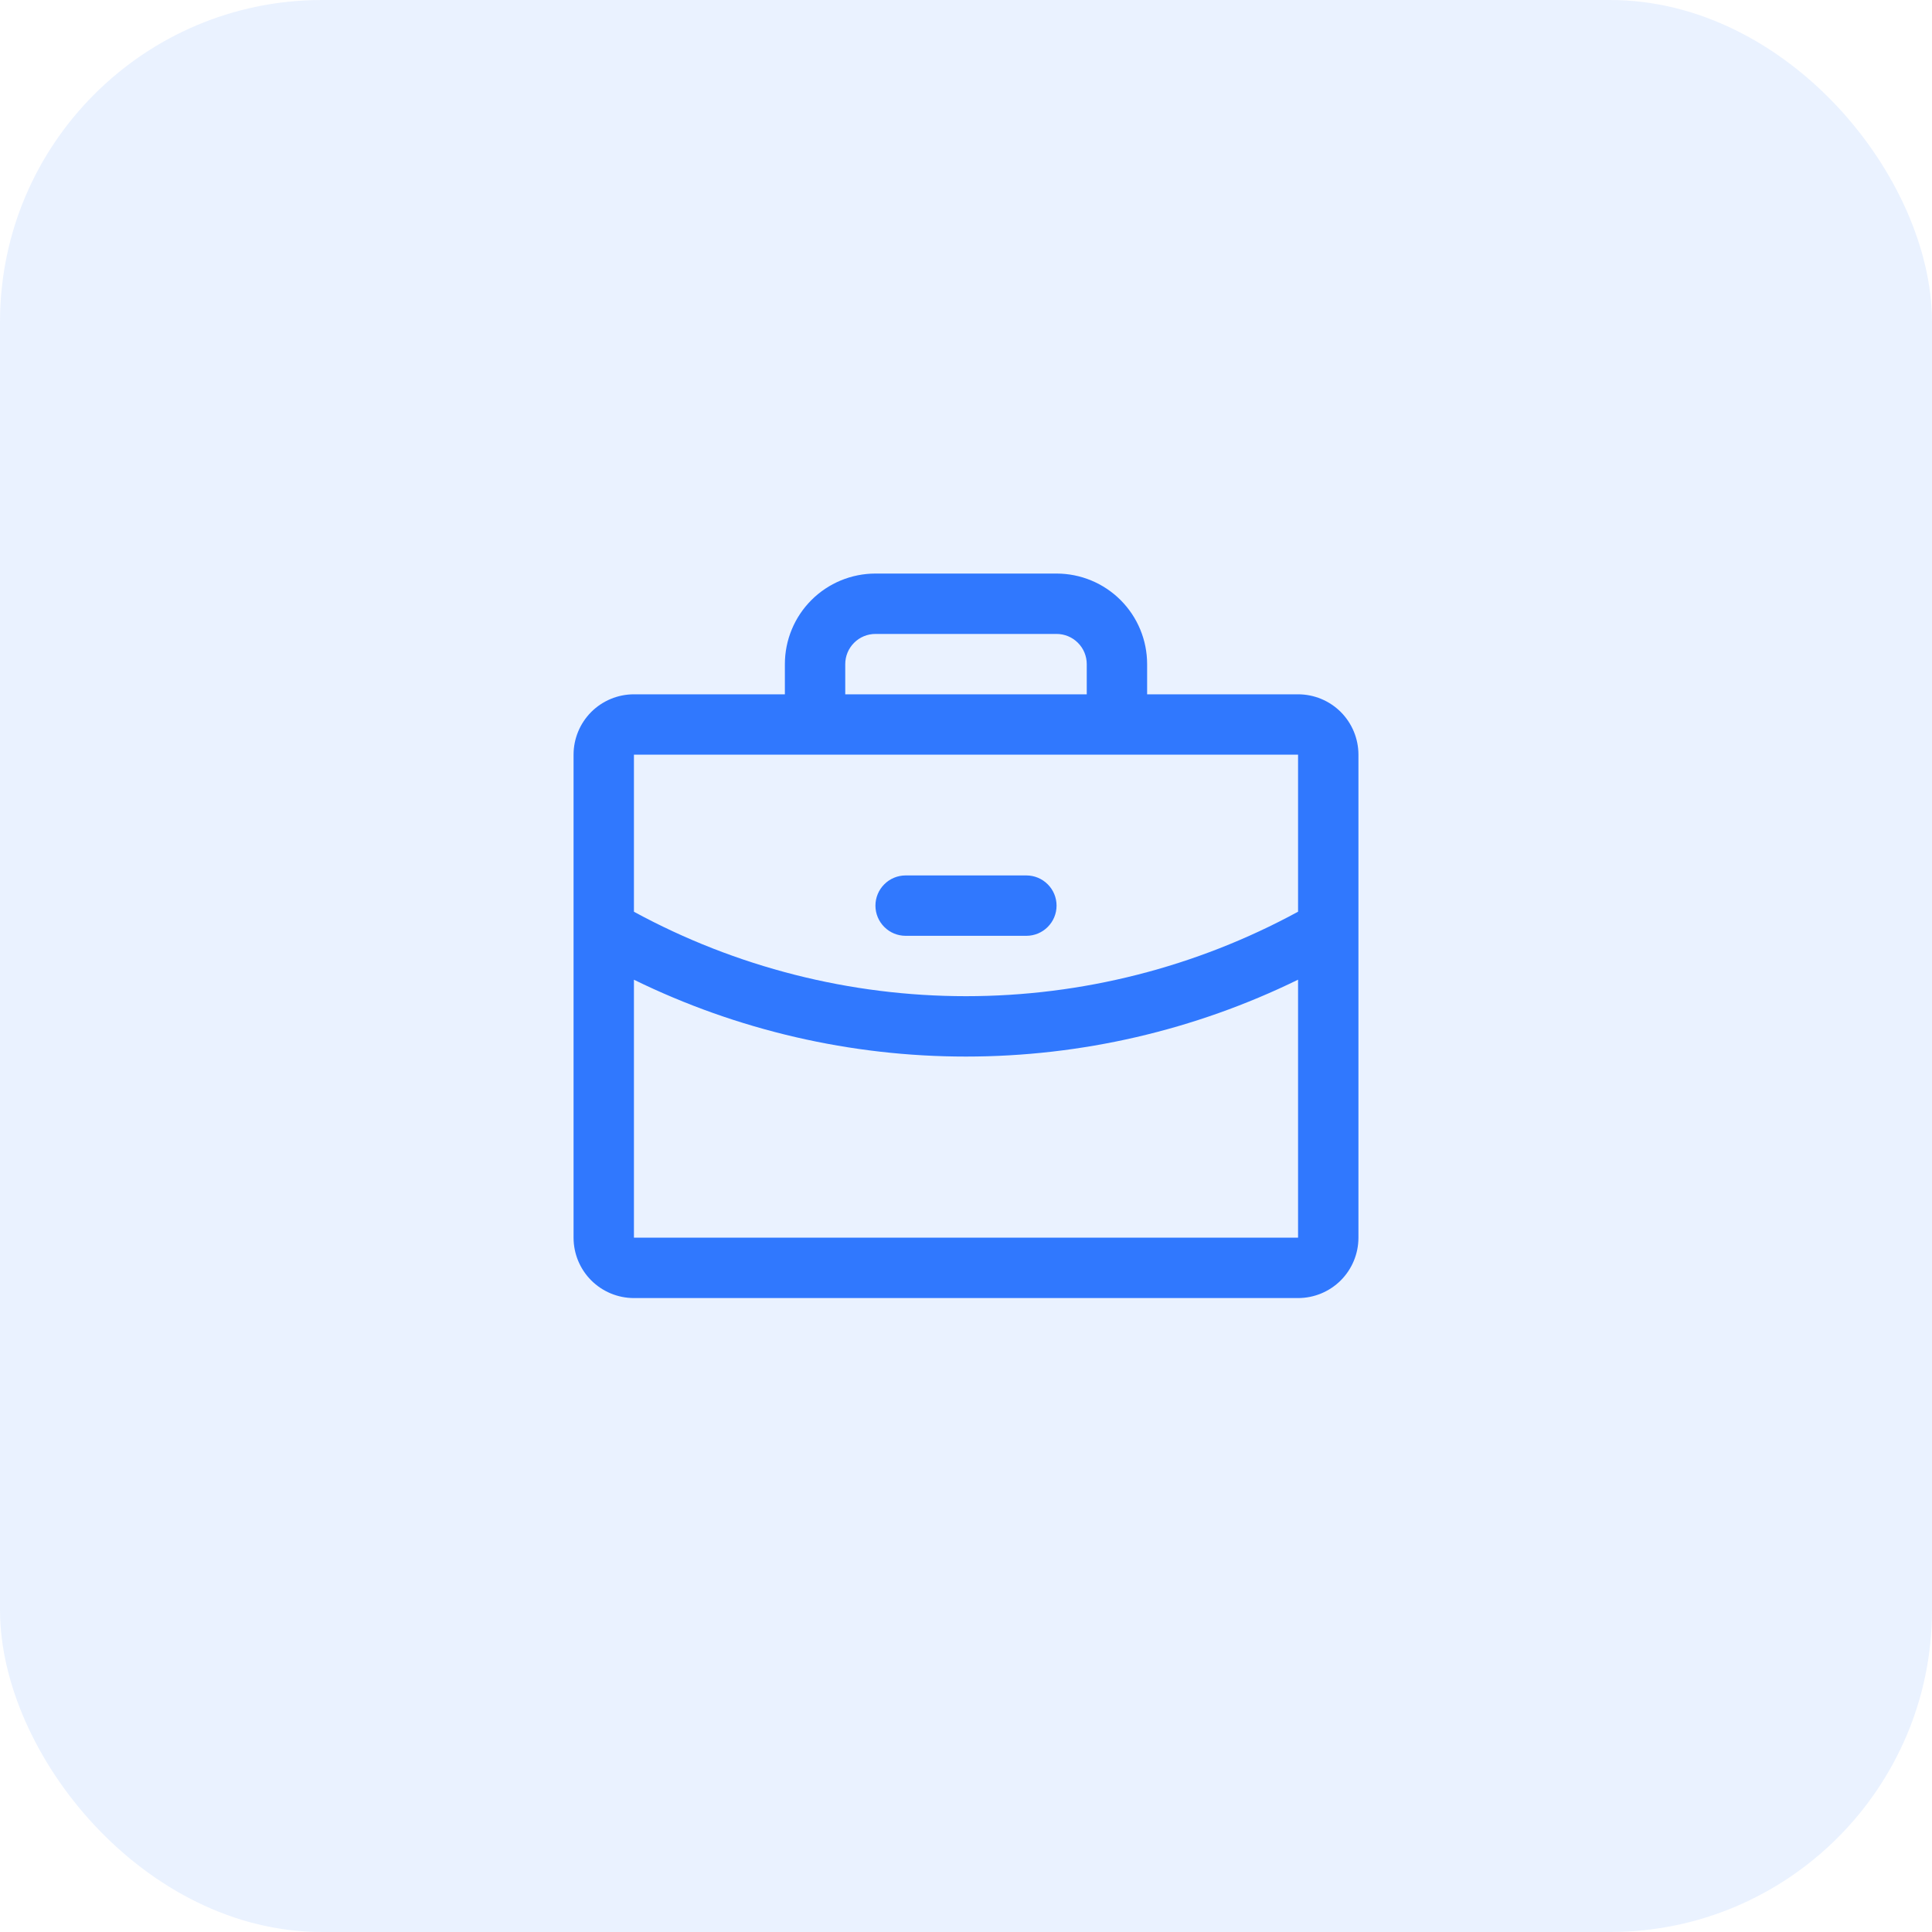 <?xml version="1.0" encoding="UTF-8"?> <svg xmlns="http://www.w3.org/2000/svg" width="48" height="48" viewBox="0 0 48 48" fill="none"><rect width="48" height="48" rx="8" fill="#3078FE" fill-opacity="0.1"></rect><path d="M32.25 17.25H28.5V16.5C28.5 15.903 28.263 15.331 27.841 14.909C27.419 14.487 26.847 14.25 26.25 14.25H21.75C21.153 14.25 20.581 14.487 20.159 14.909C19.737 15.331 19.5 15.903 19.5 16.5V17.25H15.75C15.352 17.25 14.971 17.408 14.689 17.689C14.408 17.971 14.25 18.352 14.25 18.75V30.75C14.25 31.148 14.408 31.529 14.689 31.811C14.971 32.092 15.352 32.25 15.75 32.25H32.25C32.648 32.25 33.029 32.092 33.311 31.811C33.592 31.529 33.75 31.148 33.75 30.75V18.75C33.75 18.352 33.592 17.971 33.311 17.689C33.029 17.408 32.648 17.25 32.25 17.25ZM21 16.5C21 16.301 21.079 16.11 21.22 15.97C21.36 15.829 21.551 15.75 21.75 15.75H26.25C26.449 15.75 26.64 15.829 26.78 15.97C26.921 16.11 27 16.301 27 16.5V17.25H21V16.5ZM32.25 18.75V22.651C29.718 24.029 26.882 24.75 24 24.75C21.118 24.75 18.282 24.029 15.75 22.652V18.75H32.25ZM32.25 30.75H15.75V24.341C18.319 25.598 21.14 26.251 24 26.25C26.86 26.25 29.681 25.597 32.25 24.34V30.75ZM21.75 22.5C21.75 22.301 21.829 22.11 21.97 21.97C22.11 21.829 22.301 21.75 22.5 21.75H25.5C25.699 21.75 25.89 21.829 26.03 21.97C26.171 22.11 26.25 22.301 26.25 22.5C26.25 22.699 26.171 22.89 26.03 23.03C25.89 23.171 25.699 23.25 25.5 23.25H22.5C22.301 23.25 22.11 23.171 21.97 23.03C21.829 22.89 21.75 22.699 21.75 22.5Z" fill="#3078FE"></path></svg> 